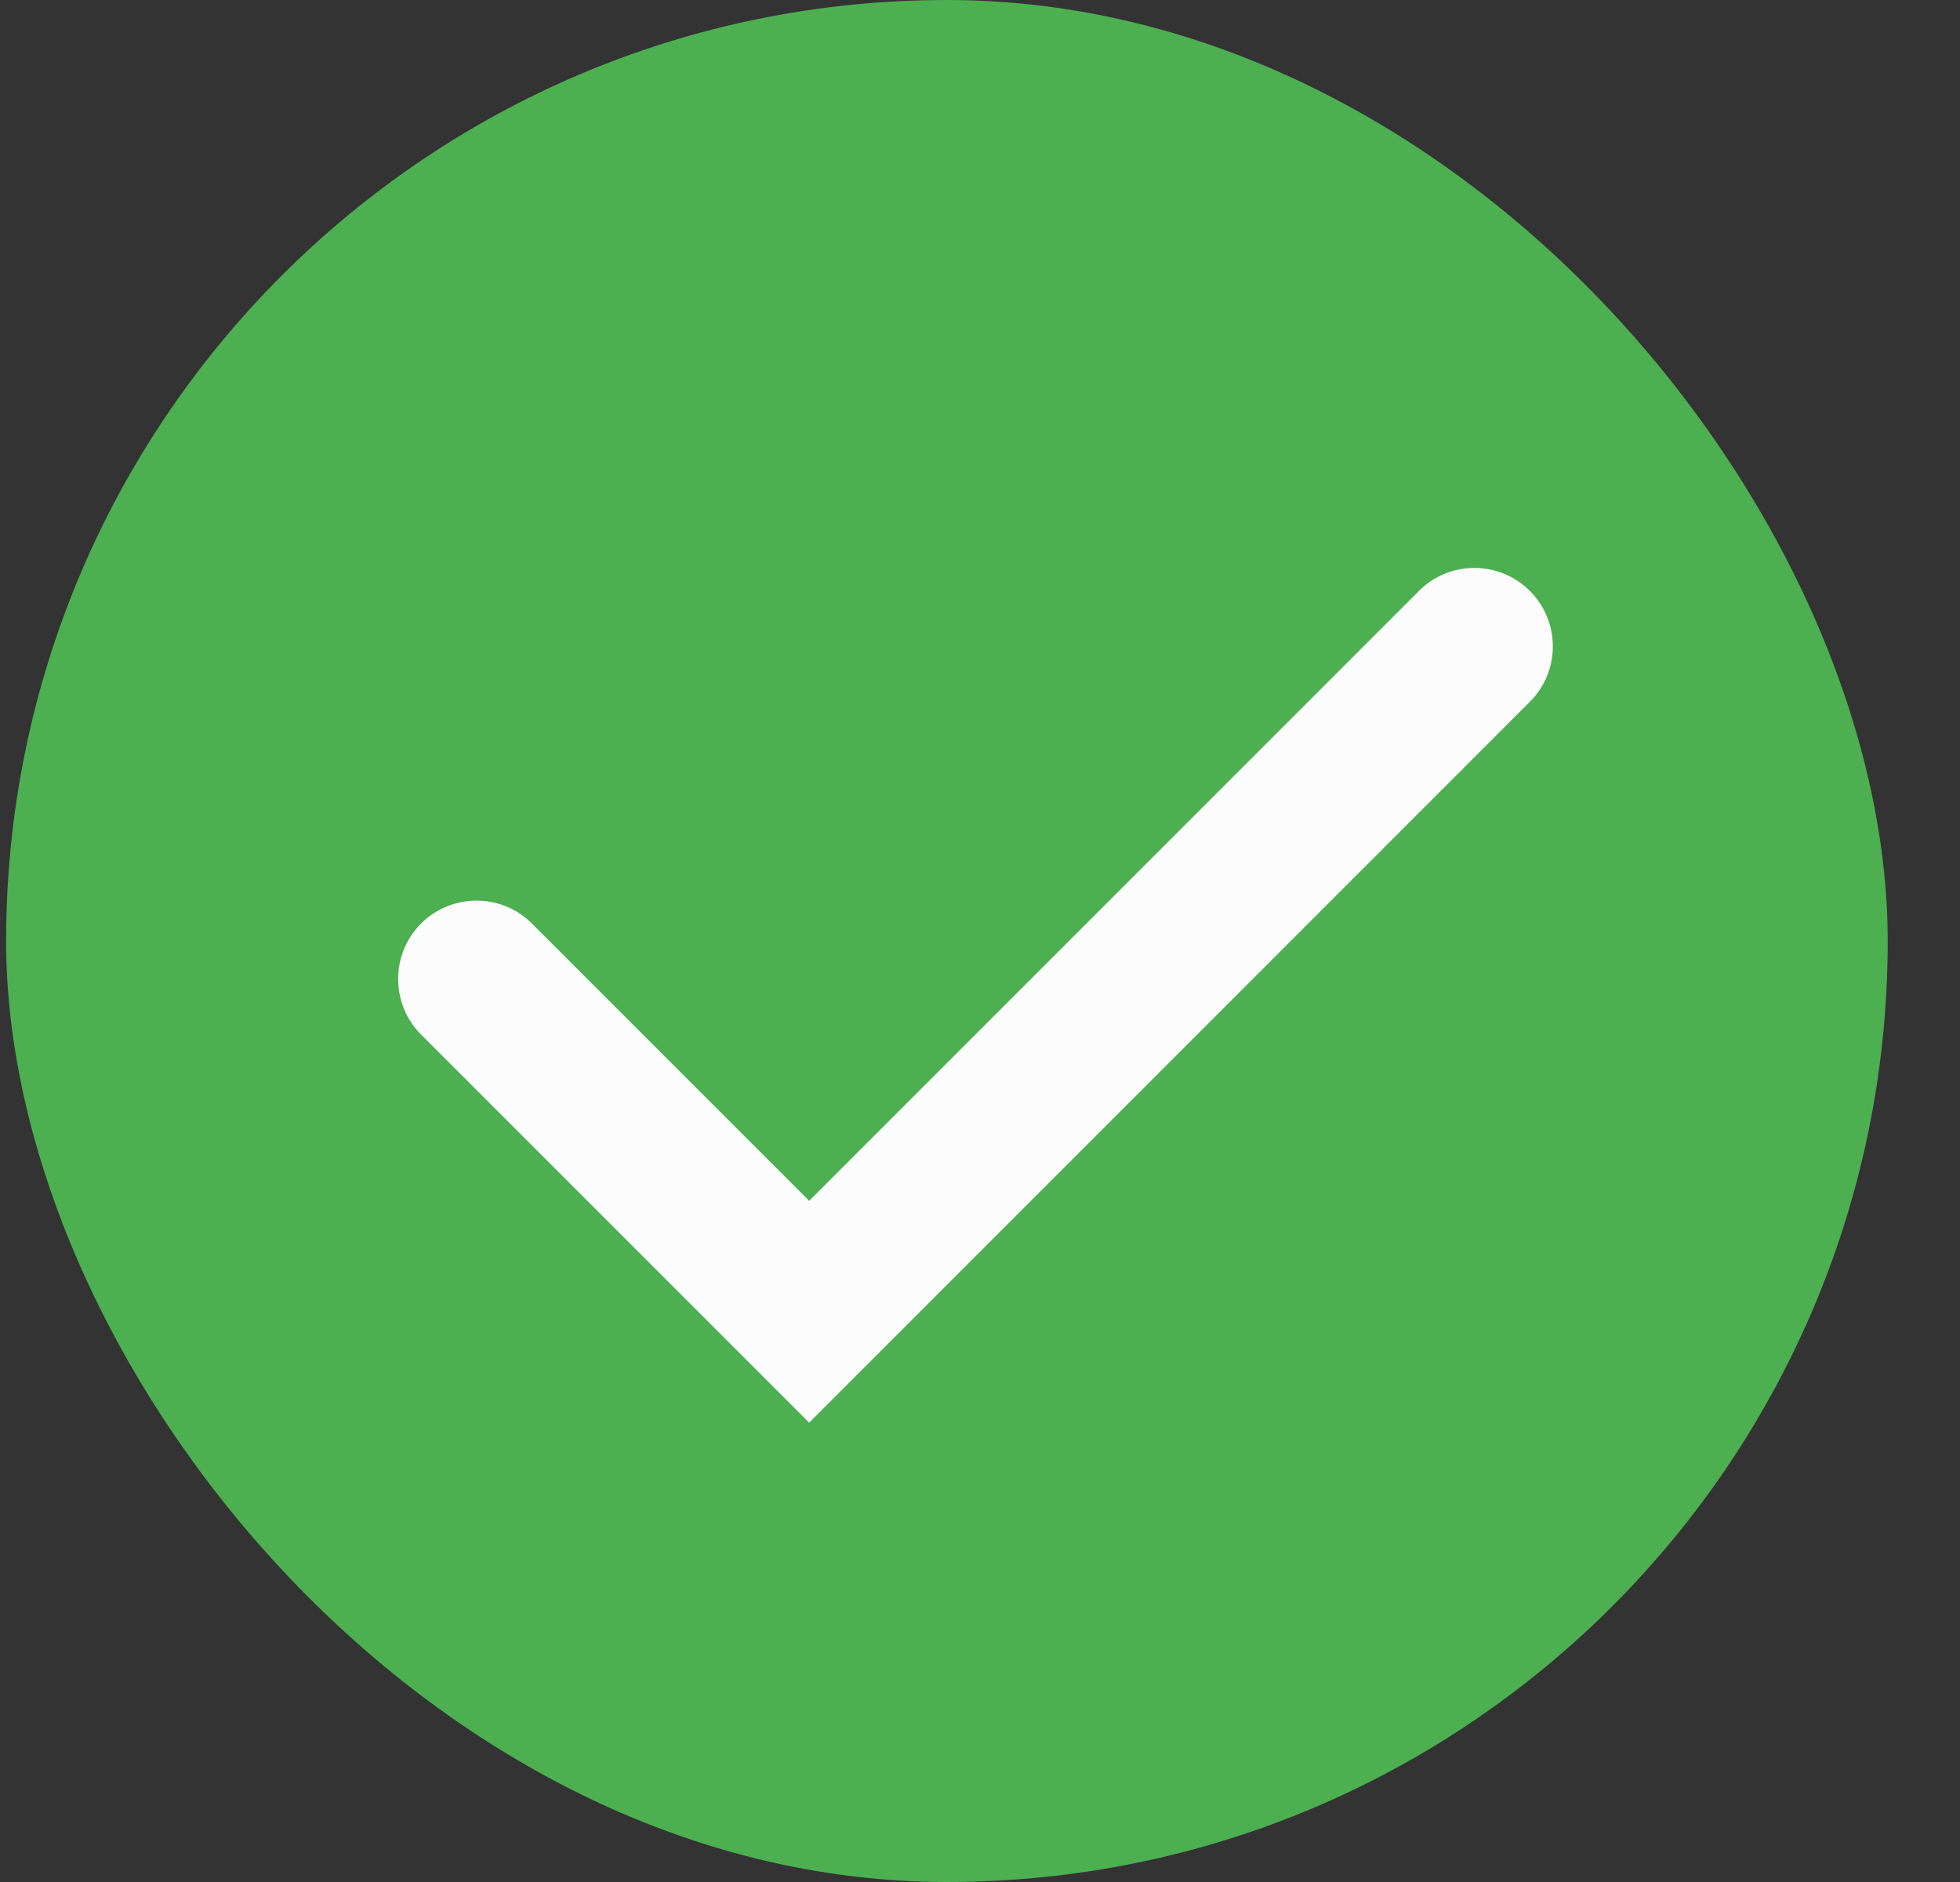 <?xml version="1.0" encoding="UTF-8"?> <svg xmlns="http://www.w3.org/2000/svg" width="25" height="24" viewBox="0 0 25 24" fill="none"><rect x="0" y="0" width="25" height="24" fill="#333333" stroke="none"/><rect x="0.078" width="24" height="24" rx="12" fill="#4CAF50"></rect><path fill-rule="evenodd" clip-rule="evenodd" d="M5.017 11.424C5.603 10.839 6.553 10.839 7.139 11.424L10.321 14.606L17.745 7.182C18.331 6.596 19.281 6.596 19.867 7.182C20.453 7.768 20.453 8.717 19.867 9.303L10.321 18.849L5.017 13.546C4.432 12.96 4.432 12.01 5.017 11.424Z" fill="#FCFCFC" stroke="#4CAF50" stroke-linecap="round"></path></svg> 
